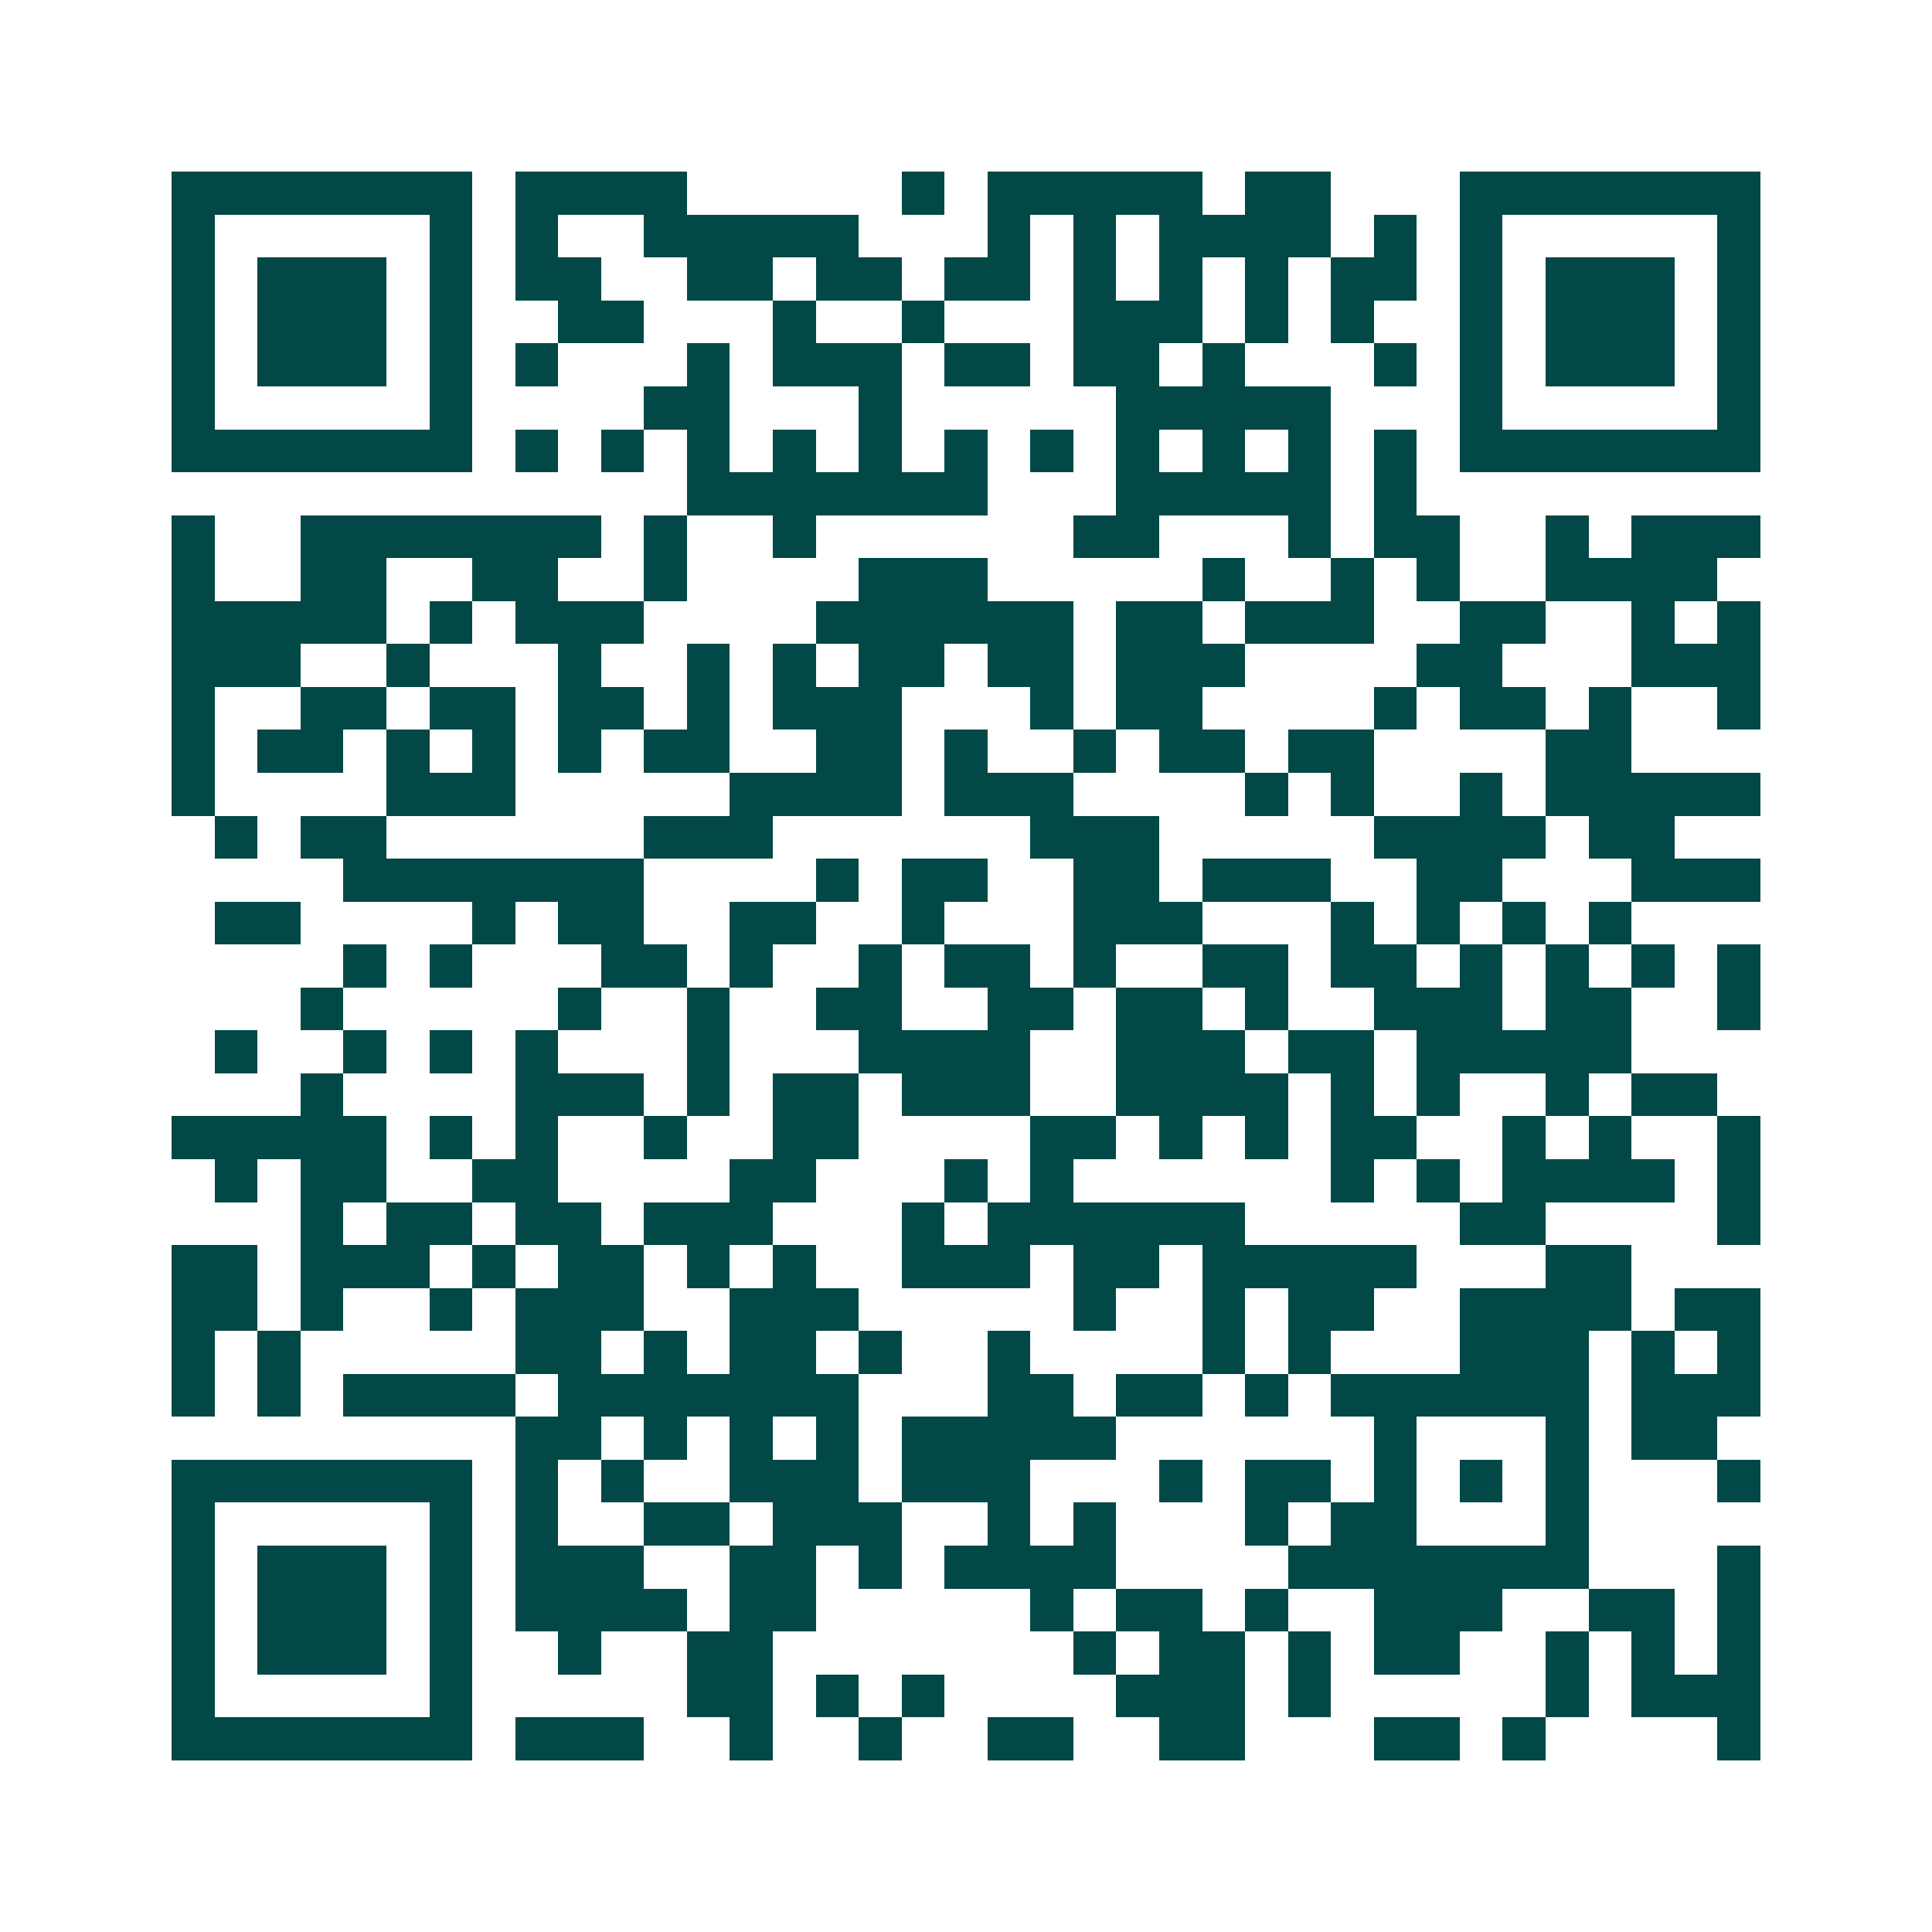 <svg xmlns="http://www.w3.org/2000/svg" width="200" height="200" viewBox="0 0 45 45" shape-rendering="crispEdges"><path fill="#ffffff" d="M0 0h45v45H0z"/><path stroke="#014847" d="M4 4.5h7m1 0h4m5 0h1m1 0h5m1 0h2m3 0h7M4 5.5h1m5 0h1m1 0h1m2 0h5m3 0h1m1 0h1m1 0h4m1 0h1m1 0h1m5 0h1M4 6.5h1m1 0h3m1 0h1m1 0h2m2 0h2m1 0h2m1 0h2m1 0h1m1 0h1m1 0h1m1 0h2m1 0h1m1 0h3m1 0h1M4 7.5h1m1 0h3m1 0h1m2 0h2m3 0h1m2 0h1m3 0h3m1 0h1m1 0h1m2 0h1m1 0h3m1 0h1M4 8.5h1m1 0h3m1 0h1m1 0h1m3 0h1m1 0h3m1 0h2m1 0h2m1 0h1m3 0h1m1 0h1m1 0h3m1 0h1M4 9.5h1m5 0h1m4 0h2m3 0h1m5 0h5m3 0h1m5 0h1M4 10.5h7m1 0h1m1 0h1m1 0h1m1 0h1m1 0h1m1 0h1m1 0h1m1 0h1m1 0h1m1 0h1m1 0h1m1 0h7M16 11.5h7m3 0h5m1 0h1M4 12.5h1m2 0h7m1 0h1m2 0h1m6 0h2m3 0h1m1 0h2m2 0h1m1 0h3M4 13.5h1m2 0h2m2 0h2m2 0h1m4 0h3m5 0h1m2 0h1m1 0h1m2 0h4M4 14.5h5m1 0h1m1 0h3m4 0h6m1 0h2m1 0h3m2 0h2m2 0h1m1 0h1M4 15.5h3m2 0h1m3 0h1m2 0h1m1 0h1m1 0h2m1 0h2m1 0h3m4 0h2m3 0h3M4 16.5h1m2 0h2m1 0h2m1 0h2m1 0h1m1 0h3m3 0h1m1 0h2m4 0h1m1 0h2m1 0h1m2 0h1M4 17.5h1m1 0h2m1 0h1m1 0h1m1 0h1m1 0h2m2 0h2m1 0h1m2 0h1m1 0h2m1 0h2m4 0h2M4 18.5h1m4 0h3m5 0h4m1 0h3m4 0h1m1 0h1m2 0h1m1 0h5M5 19.5h1m1 0h2m6 0h3m6 0h3m5 0h4m1 0h2M8 20.5h7m4 0h1m1 0h2m2 0h2m1 0h3m2 0h2m3 0h3M5 21.5h2m4 0h1m1 0h2m2 0h2m2 0h1m3 0h3m3 0h1m1 0h1m1 0h1m1 0h1M8 22.5h1m1 0h1m3 0h2m1 0h1m2 0h1m1 0h2m1 0h1m2 0h2m1 0h2m1 0h1m1 0h1m1 0h1m1 0h1M7 23.5h1m5 0h1m2 0h1m2 0h2m2 0h2m1 0h2m1 0h1m2 0h3m1 0h2m2 0h1M5 24.5h1m2 0h1m1 0h1m1 0h1m3 0h1m3 0h4m2 0h3m1 0h2m1 0h5M7 25.5h1m4 0h3m1 0h1m1 0h2m1 0h3m2 0h4m1 0h1m1 0h1m2 0h1m1 0h2M4 26.5h5m1 0h1m1 0h1m2 0h1m2 0h2m4 0h2m1 0h1m1 0h1m1 0h2m2 0h1m1 0h1m2 0h1M5 27.5h1m1 0h2m2 0h2m4 0h2m3 0h1m1 0h1m6 0h1m1 0h1m1 0h4m1 0h1M7 28.5h1m1 0h2m1 0h2m1 0h3m3 0h1m1 0h6m5 0h2m4 0h1M4 29.5h2m1 0h3m1 0h1m1 0h2m1 0h1m1 0h1m2 0h3m1 0h2m1 0h5m3 0h2M4 30.5h2m1 0h1m2 0h1m1 0h3m2 0h3m5 0h1m2 0h1m1 0h2m2 0h4m1 0h2M4 31.5h1m1 0h1m5 0h2m1 0h1m1 0h2m1 0h1m2 0h1m4 0h1m1 0h1m3 0h3m1 0h1m1 0h1M4 32.5h1m1 0h1m1 0h4m1 0h7m3 0h2m1 0h2m1 0h1m1 0h6m1 0h3M12 33.5h2m1 0h1m1 0h1m1 0h1m1 0h5m6 0h1m3 0h1m1 0h2M4 34.5h7m1 0h1m1 0h1m2 0h3m1 0h3m3 0h1m1 0h2m1 0h1m1 0h1m1 0h1m3 0h1M4 35.5h1m5 0h1m1 0h1m2 0h2m1 0h3m2 0h1m1 0h1m3 0h1m1 0h2m3 0h1M4 36.5h1m1 0h3m1 0h1m1 0h3m2 0h2m1 0h1m1 0h4m4 0h7m3 0h1M4 37.5h1m1 0h3m1 0h1m1 0h4m1 0h2m5 0h1m1 0h2m1 0h1m2 0h3m2 0h2m1 0h1M4 38.5h1m1 0h3m1 0h1m2 0h1m2 0h2m7 0h1m1 0h2m1 0h1m1 0h2m2 0h1m1 0h1m1 0h1M4 39.5h1m5 0h1m5 0h2m1 0h1m1 0h1m4 0h3m1 0h1m5 0h1m1 0h3M4 40.5h7m1 0h3m2 0h1m2 0h1m2 0h2m2 0h2m3 0h2m1 0h1m4 0h1"/></svg>
